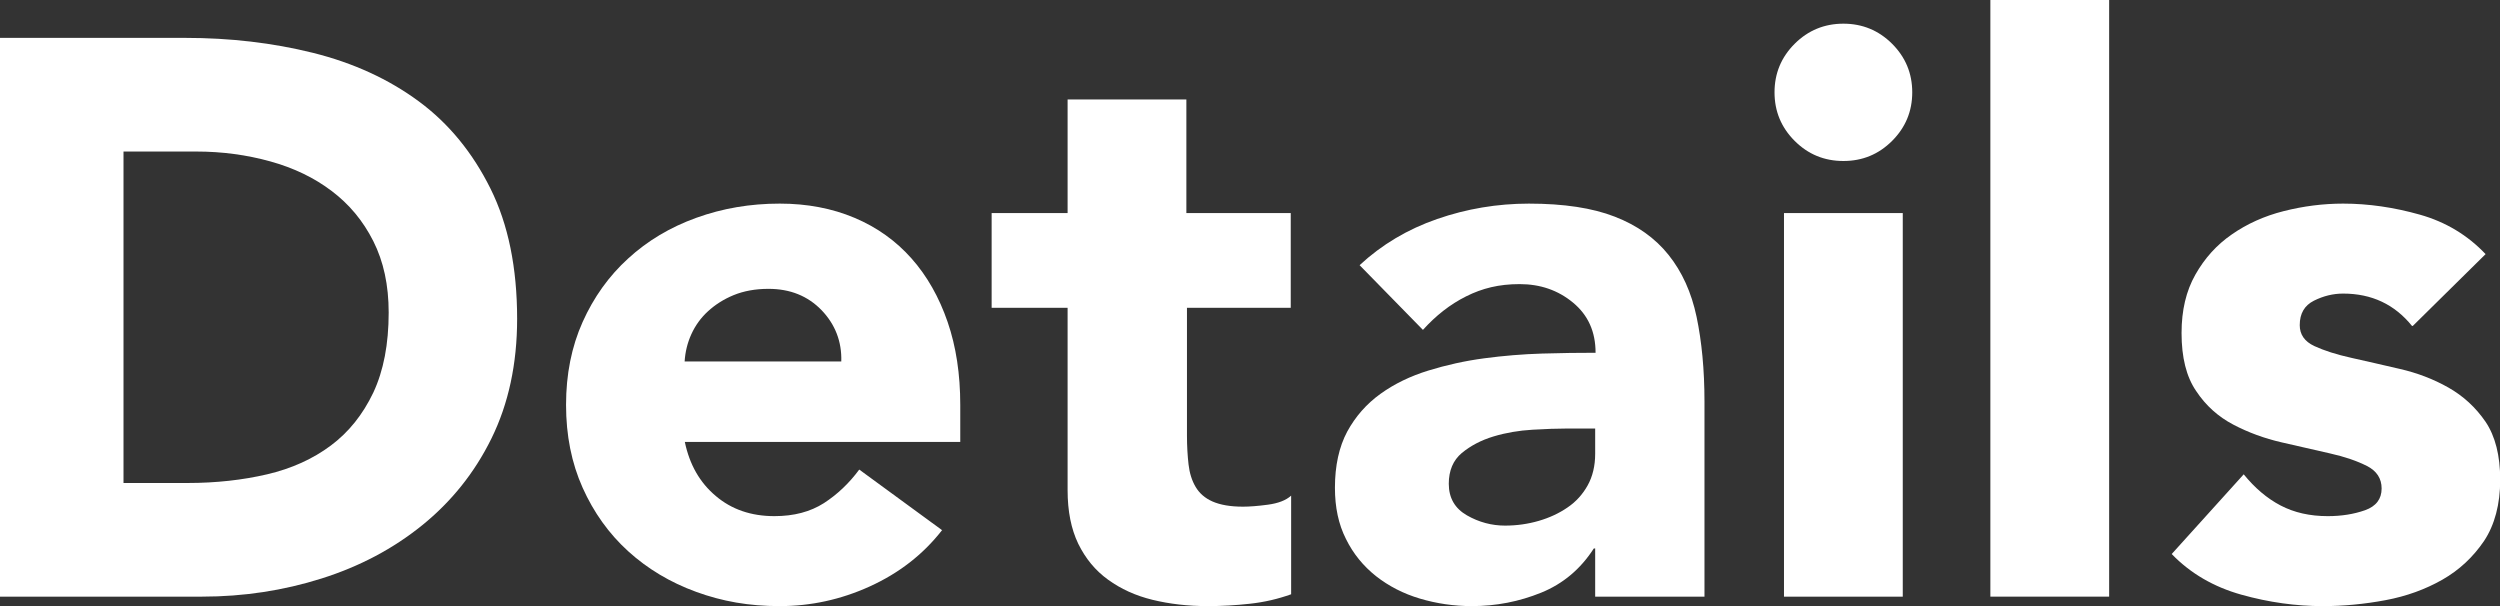 <?xml version="1.0" encoding="UTF-8"?><svg id="_レイヤー_2" xmlns="http://www.w3.org/2000/svg" viewBox="0 0 126.71 30.72"><rect x="0" y="0" width="126.71" height="30.72" fill="#333333" stroke="none"/><defs><style>.cls-1{fill:#fff;}</style></defs><g id="contents"><path class="cls-1" d="m0,1.92h9.39c2.27,0,4.43.25,6.48.76,2.04.51,3.83,1.33,5.36,2.46,1.53,1.13,2.73,2.61,3.63,4.42s1.35,4.01,1.35,6.6c0,2.29-.44,4.31-1.3,6.06s-2.04,3.21-3.51,4.4-3.17,2.09-5.1,2.7c-1.93.61-3.95.92-6.06.92H0V1.92Zm6.26,22.56h3.25c1.44,0,2.79-.15,4.03-.44,1.24-.29,2.32-.78,3.23-1.46.91-.68,1.62-1.57,2.15-2.68.52-1.11.78-2.46.78-4.06,0-1.39-.26-2.59-.78-3.62-.52-1.03-1.22-1.87-2.11-2.54-.88-.67-1.92-1.17-3.11-1.5-1.19-.33-2.44-.5-3.75-.5h-3.69v16.8Z"/><path class="cls-1" d="m47.74,26.88c-.96,1.23-2.18,2.17-3.65,2.84-1.47.67-3,1-4.57,1s-2.91-.24-4.23-.72-2.47-1.17-3.45-2.06c-.98-.89-1.75-1.97-2.31-3.22-.56-1.25-.84-2.65-.84-4.2s.28-2.95.84-4.2c.56-1.25,1.33-2.33,2.31-3.22.97-.89,2.12-1.58,3.45-2.06s2.73-.72,4.23-.72c1.39,0,2.65.24,3.79.72s2.1,1.17,2.89,2.06c.79.89,1.4,1.97,1.83,3.22s.64,2.65.64,4.2v1.88h-13.96c.24,1.15.76,2.06,1.57,2.74.8.68,1.79,1.02,2.97,1.02.99,0,1.82-.22,2.51-.66.68-.44,1.28-1.01,1.79-1.7l4.21,3.08Zm-5.1-8.56c.03-1.01-.31-1.88-1-2.6-.7-.72-1.59-1.08-2.69-1.08-.67,0-1.26.11-1.77.32-.51.21-.94.49-1.3.82-.36.33-.64.72-.84,1.16s-.31.9-.34,1.38h7.95Z"/><path class="cls-1" d="m65.45,15.6h-5.29v6.48c0,.53.03,1.02.08,1.46.05.44.17.82.36,1.14.19.32.47.57.86.74.39.17.9.26,1.54.26.32,0,.74-.03,1.26-.1s.92-.22,1.18-.46v5c-.67.24-1.36.4-2.09.48s-1.43.12-2.13.12c-1.02,0-1.95-.11-2.81-.32s-1.6-.55-2.25-1.02-1.14-1.07-1.51-1.82c-.36-.75-.54-1.65-.54-2.72v-9.24h-3.85v-4.8h3.85v-5.76h6.02v5.76h5.29v4.8Z"/><path class="cls-1" d="m80.86,27.8h-.08c-.67,1.04-1.56,1.79-2.67,2.24-1.11.45-2.28.68-3.51.68-.91,0-1.79-.13-2.63-.38-.84-.25-1.58-.63-2.23-1.14-.64-.51-1.15-1.13-1.52-1.88-.38-.75-.56-1.61-.56-2.6,0-1.12.21-2.07.62-2.84.42-.77.98-1.41,1.69-1.92.71-.51,1.52-.9,2.43-1.18s1.85-.49,2.83-.62c.98-.13,1.95-.21,2.93-.24.98-.03,1.88-.04,2.71-.04,0-1.07-.38-1.91-1.14-2.54-.76-.63-1.66-.94-2.71-.94s-1.89.21-2.71.62c-.82.41-1.54.98-2.19,1.7l-3.21-3.28c1.12-1.04,2.43-1.82,3.93-2.34,1.5-.52,3.05-.78,4.65-.78,1.77,0,3.22.22,4.35.66,1.14.44,2.05,1.09,2.73,1.94s1.16,1.9,1.42,3.14.4,2.67.4,4.3v9.88h-5.54v-2.44Zm-1.48-6.08c-.46,0-1.02.02-1.71.06-.68.04-1.34.15-1.97.34s-1.16.47-1.61.84c-.44.37-.66.89-.66,1.56,0,.72.31,1.25.92,1.6s1.26.52,1.93.52c.59,0,1.16-.08,1.71-.24.55-.16,1.04-.39,1.46-.68.43-.29.77-.67,1.02-1.12.25-.45.38-.99.38-1.6v-1.28h-1.48Z"/><path class="cls-1" d="m89.94,4.68c0-.96.34-1.78,1.02-2.46.68-.68,1.51-1.02,2.47-1.02s1.79.34,2.47,1.02c.68.68,1.02,1.5,1.02,2.46s-.34,1.78-1.02,2.46c-.68.68-1.5,1.02-2.47,1.02s-1.79-.34-2.47-1.02c-.68-.68-1.02-1.5-1.02-2.46Zm.48,6.12h6.02v19.44h-6.02V10.8Z"/><path class="cls-1" d="m100.88,0h6.02v30.24h-6.02V0Z"/><path class="cls-1" d="m122.25,16.52c-.88-1.09-2.04-1.64-3.49-1.64-.51,0-1,.12-1.48.36-.48.24-.72.65-.72,1.24,0,.48.25.83.74,1.06.5.23,1.12.43,1.89.6s1.58.36,2.45.56,1.69.51,2.45.94c.76.43,1.39,1.01,1.89,1.74.49.73.74,1.71.74,2.94s-.28,2.29-.82,3.1c-.55.81-1.25,1.47-2.11,1.96-.86.49-1.82.84-2.89,1.04-1.07.2-2.13.3-3.17.3-1.36,0-2.74-.19-4.13-.58-1.39-.39-2.57-1.07-3.53-2.06l3.65-4.04c.56.69,1.18,1.22,1.87,1.58s1.48.54,2.39.54c.7,0,1.32-.1,1.89-.3.56-.2.84-.57.84-1.1,0-.51-.25-.89-.74-1.14-.49-.25-1.12-.47-1.88-.64-.76-.17-1.58-.36-2.45-.56-.87-.2-1.69-.5-2.45-.9-.76-.4-1.39-.96-1.88-1.7-.5-.73-.74-1.71-.74-2.94,0-1.15.23-2.13.7-2.96.47-.83,1.08-1.51,1.85-2.04.76-.53,1.64-.93,2.63-1.18.99-.25,1.99-.38,3.01-.38,1.28,0,2.58.19,3.89.56s2.42,1.04,3.33,2l-3.69,3.64Z"/></g></svg>
